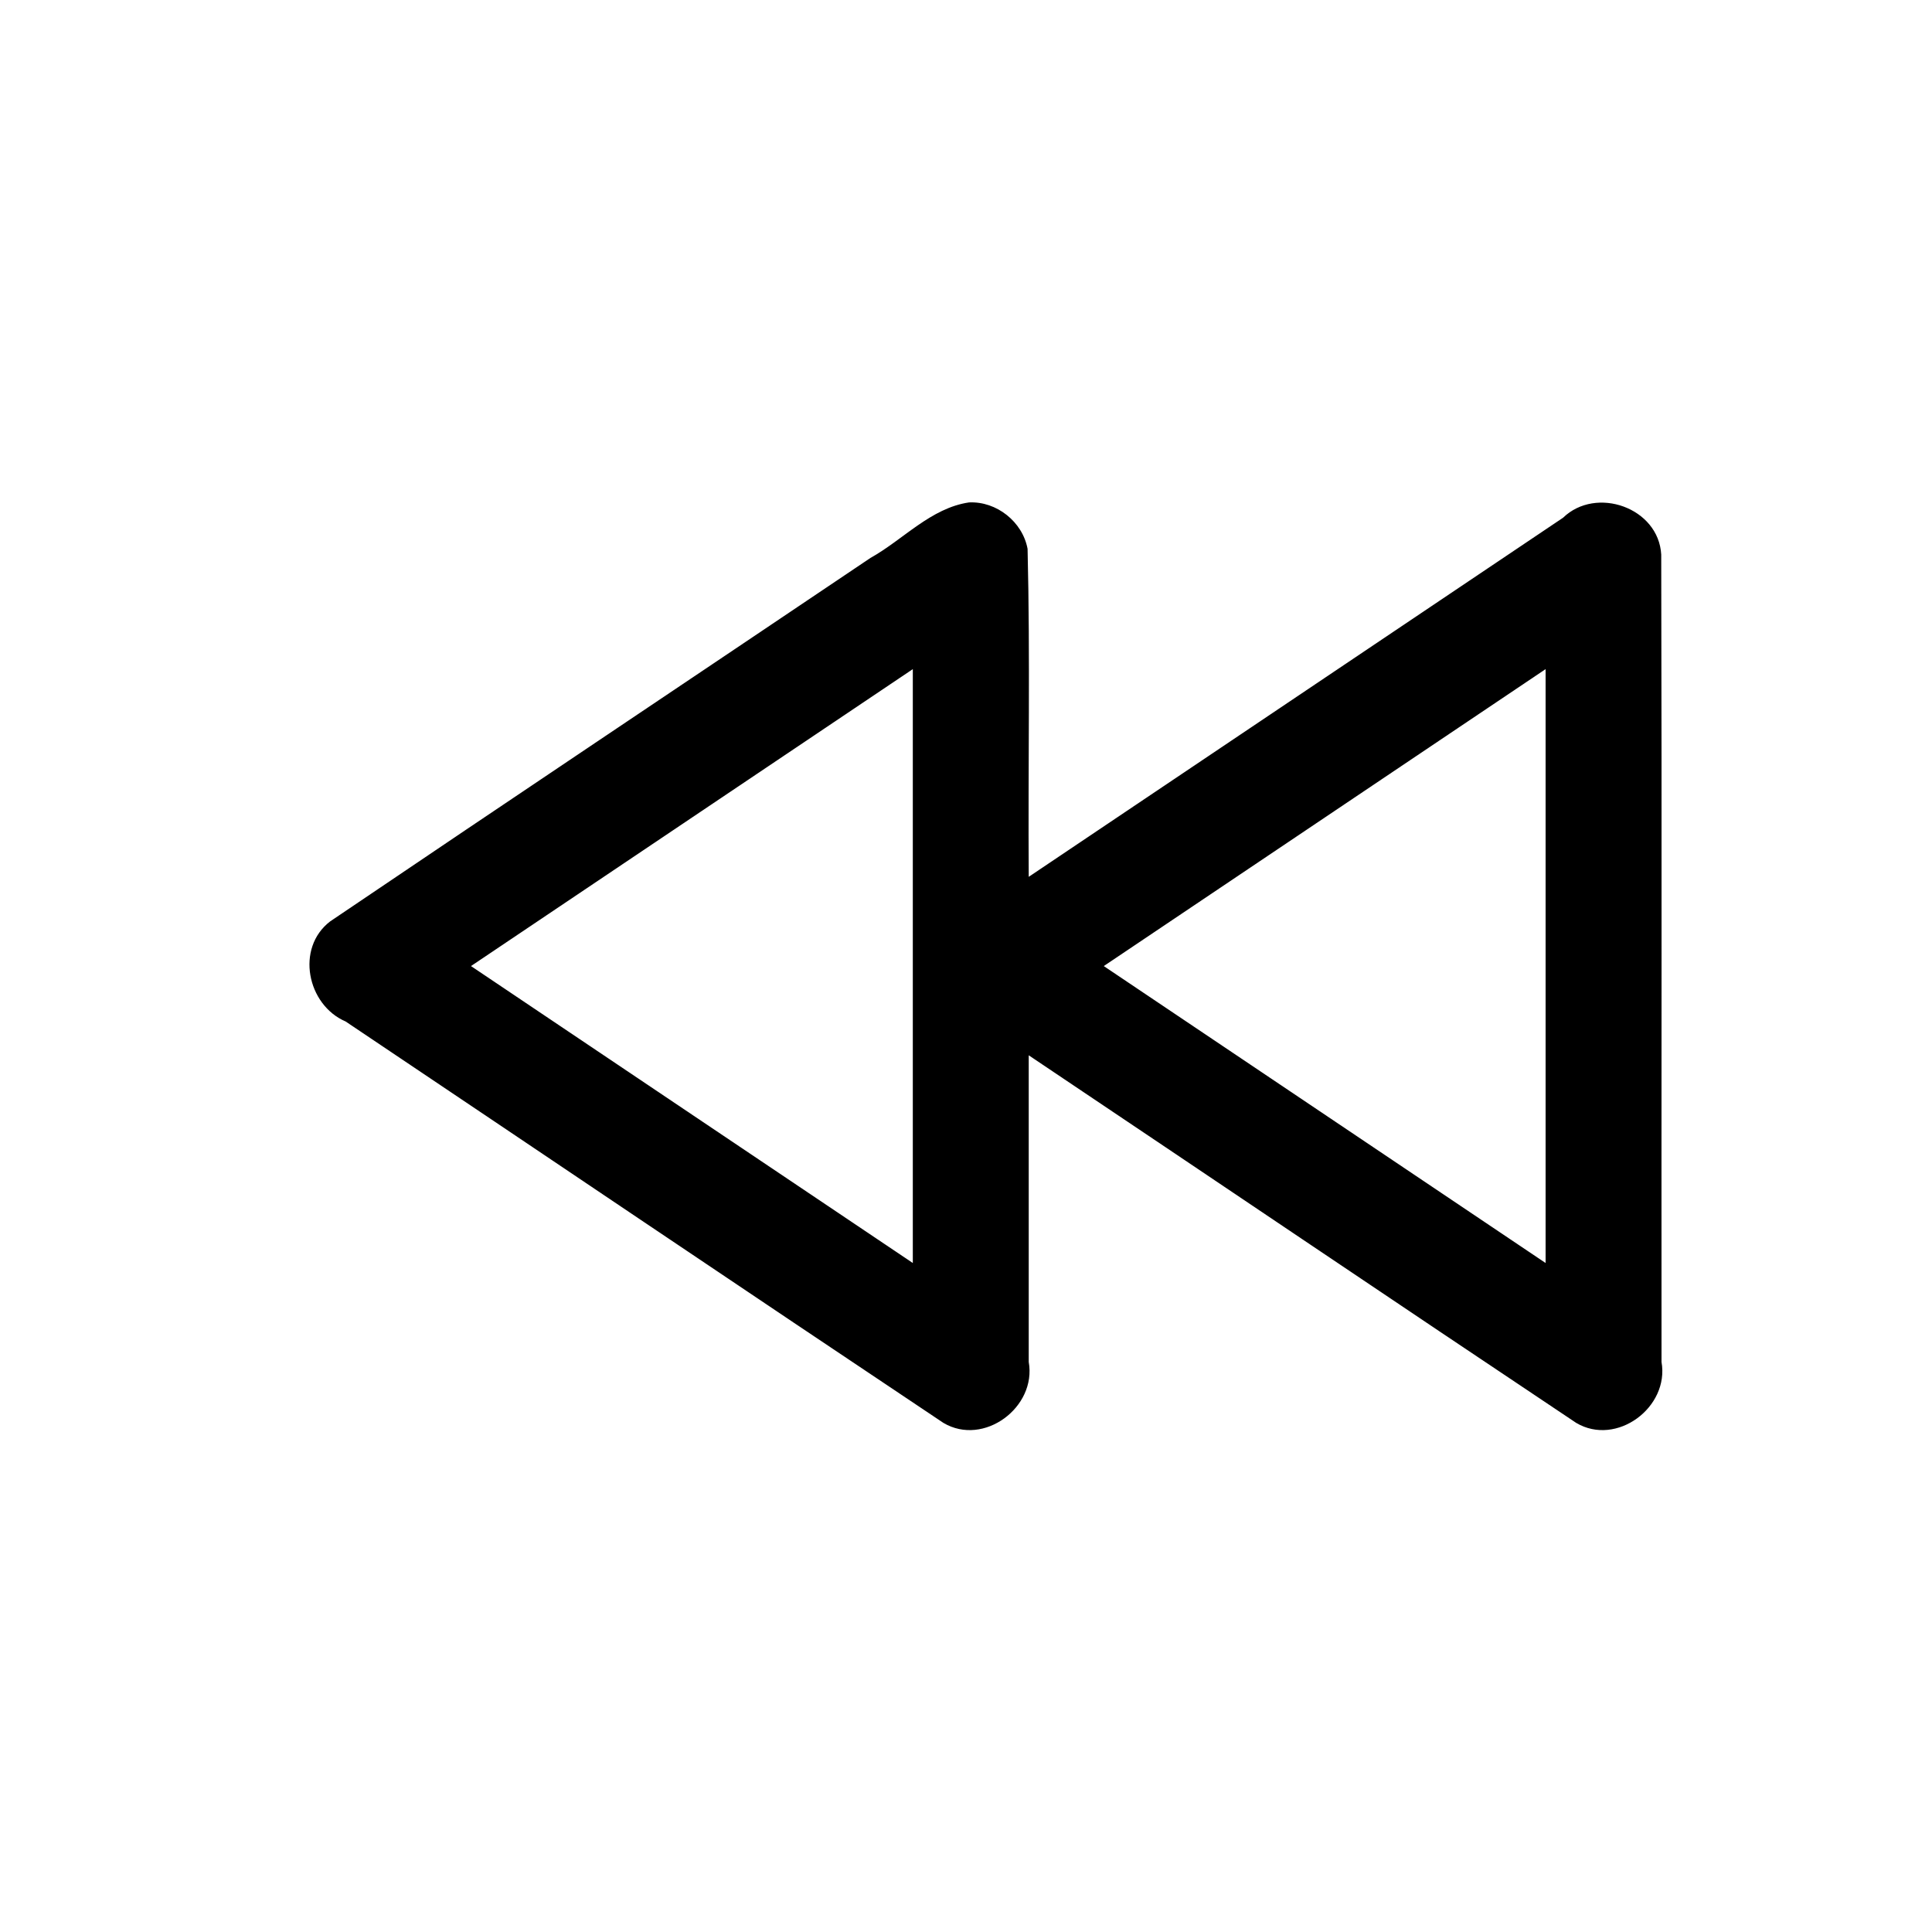 <?xml version="1.0" encoding="utf-8"?>
<!-- Generator: www.svgicons.com -->
<svg xmlns="http://www.w3.org/2000/svg" width="800" height="800" viewBox="0 0 2000 2000">
<path fill="currentColor" d="M1003.172 520.096c-39.608 5.794-68.129 38.56-102.145 57.516C714.65 703.11 527.81 827.956 341.723 953.864c-35.933 27.596-23.849 86.431 16.076 103.582c206.325 138.424 412.22 277.524 618.813 415.525c41.832 24.813 96.658-16.181 88.33-63.076V1092.45c188.963 126.755 377.496 254.187 566.729 380.518c41.831 24.813 96.657-16.18 88.329-63.076c-.2-278.603.401-557.227-.3-835.817c-2.729-48.532-67.376-71.266-101.622-38.127L1064.94 907.693c-.788-113.158 1.585-226.516-1.198-339.55c-5.204-28.017-32.096-49.355-60.571-48.047zm-58.23 172.584v614.785L487.56 1000.072L944.94 692.68zm655.058.002v614.78l-457.38-307.39z"/>
</svg>
